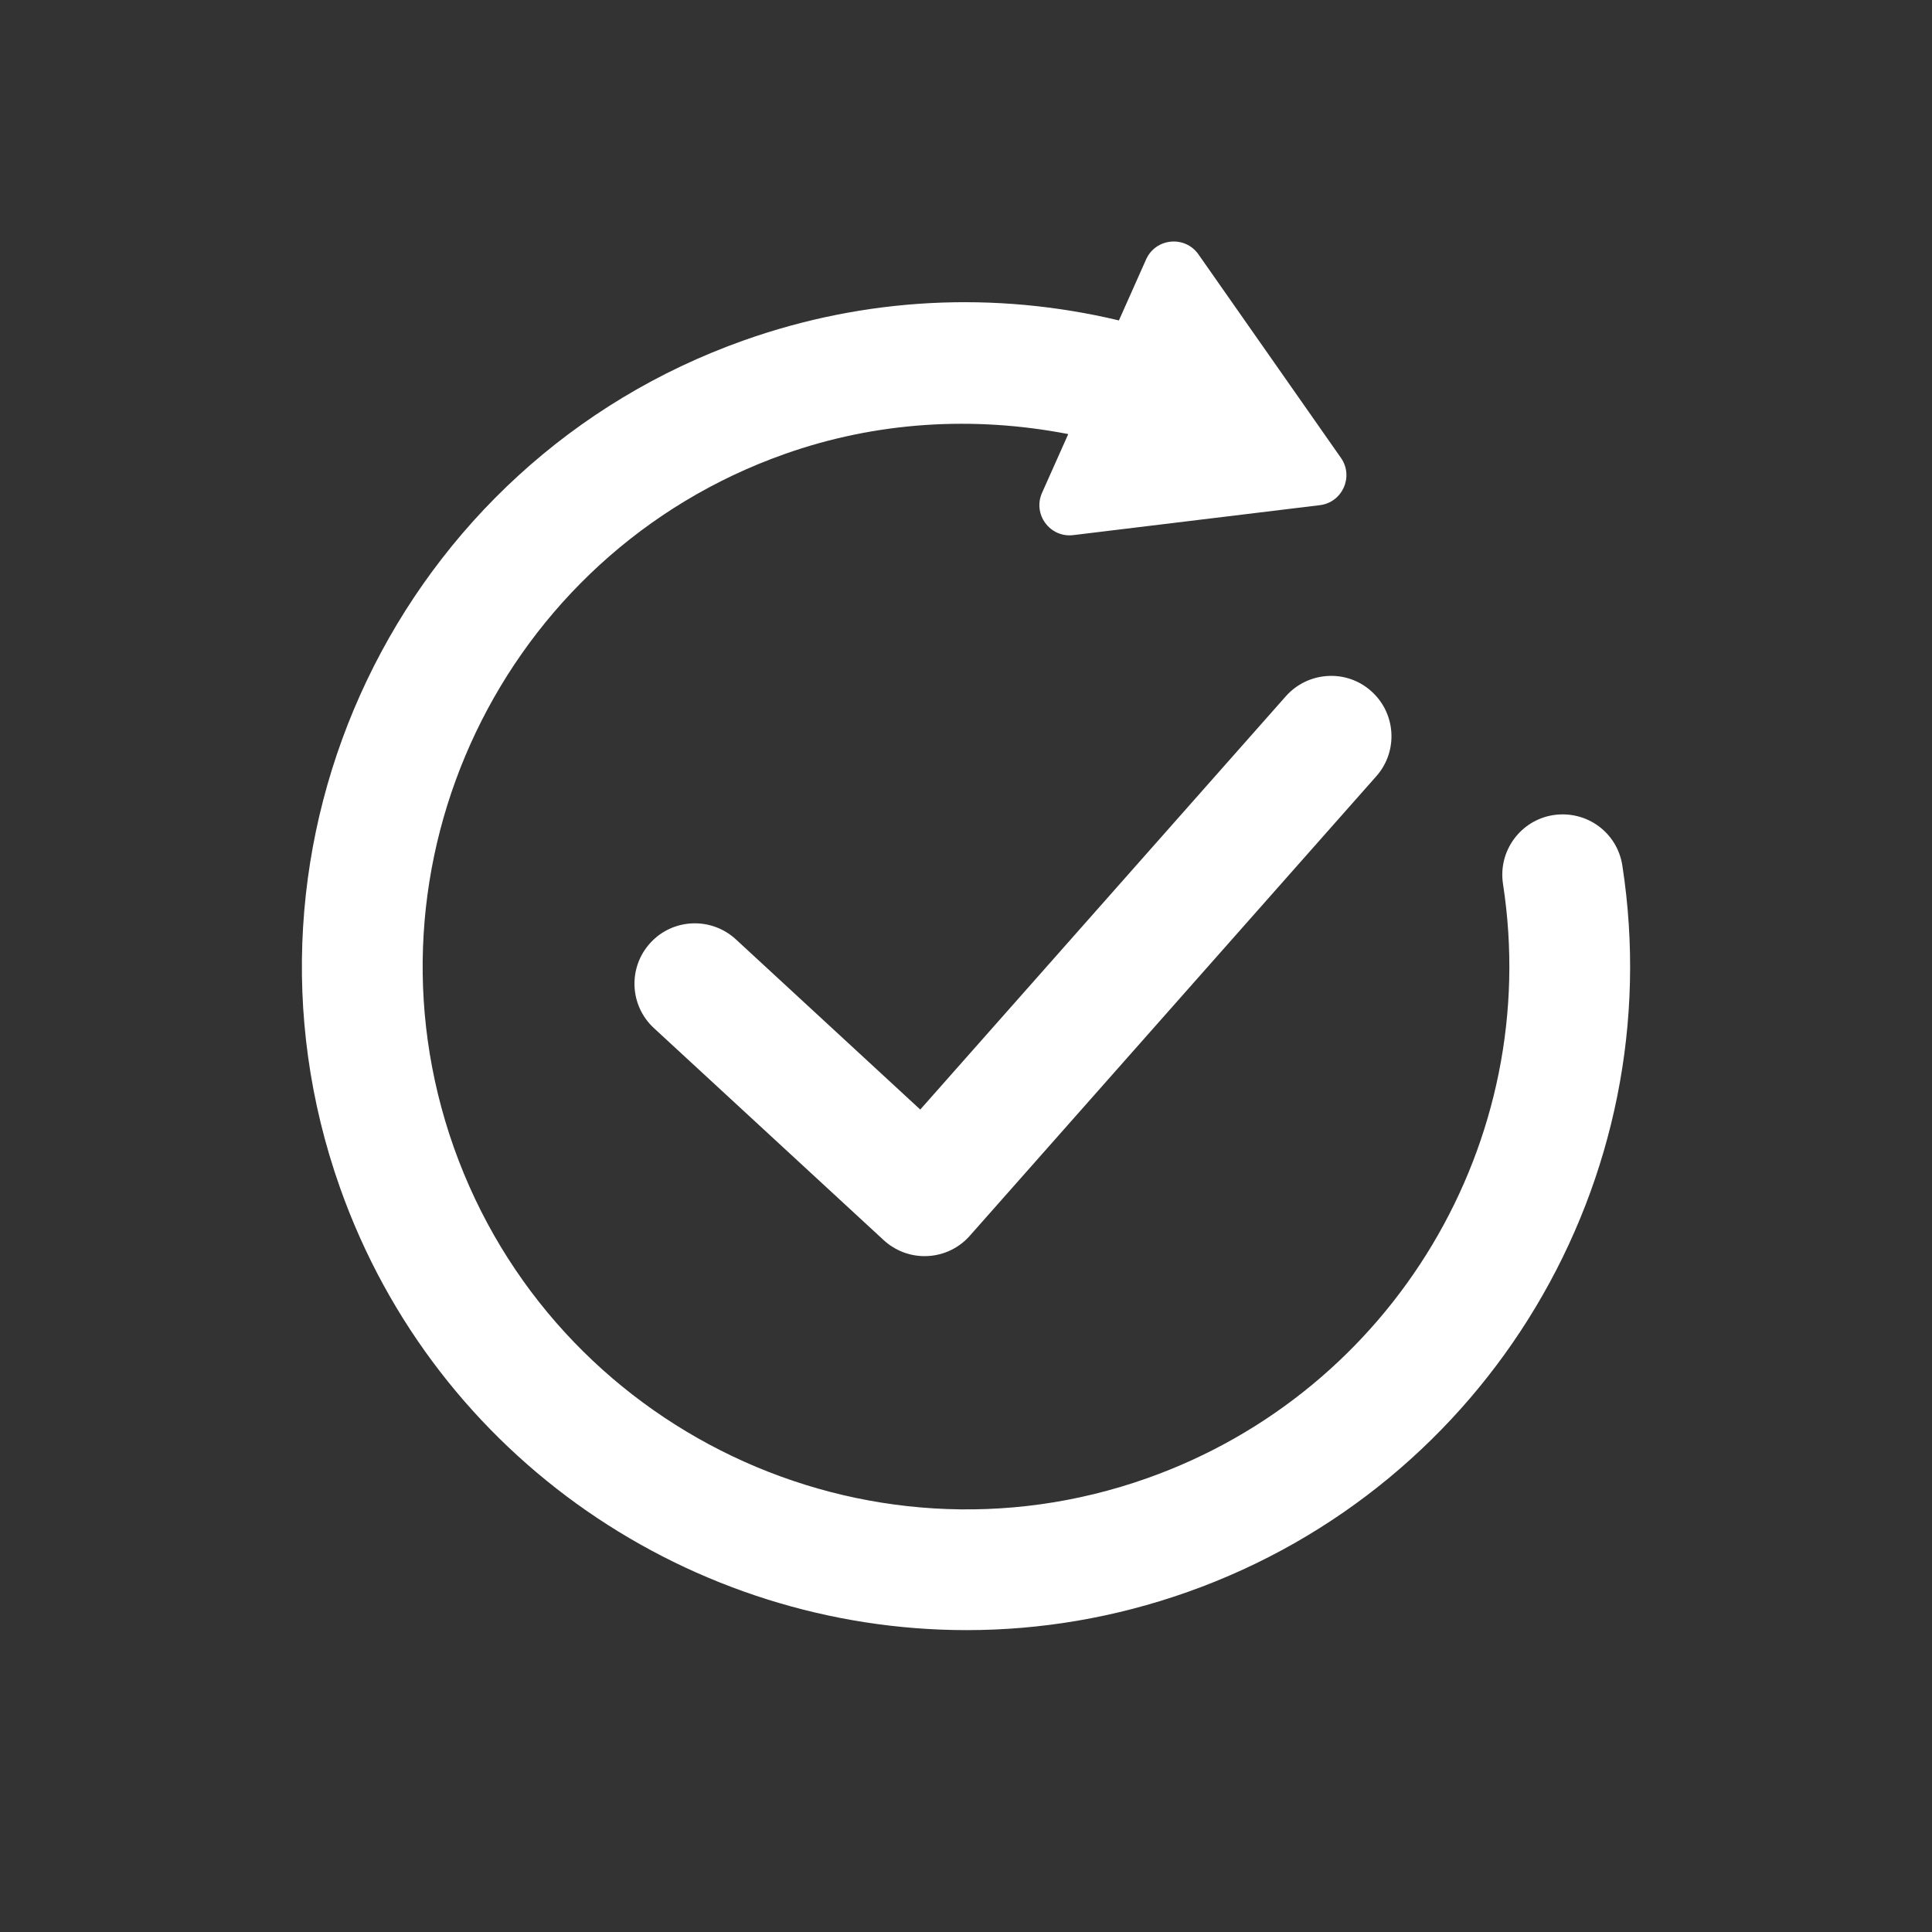 <svg width="40" height="40" viewBox="0 0 40 40" fill="none" xmlns="http://www.w3.org/2000/svg">
<rect x="0" y="0" width="40" height="40" fill="#333333" stroke="none"/>
<path fill-rule="evenodd" clip-rule="evenodd" d="M32.163 16.875C32.854 16.773 33.484 17.238 33.589 17.92C34.594 24.431 30.808 30.757 24.589 32.96C23.076 33.496 21.532 33.75 20.012 33.75C14.349 33.75 9.034 30.224 7.04 24.591C4.509 17.446 8.264 9.574 15.408 7.044C17.921 6.154 20.592 6.02 23.166 6.634L23.729 5.37C23.928 4.927 24.534 4.869 24.813 5.267L27.763 9.48C28.033 9.866 27.794 10.402 27.326 10.459L22.221 11.079C21.738 11.137 21.377 10.648 21.574 10.204L22.117 8.987C20.158 8.608 18.145 8.727 16.243 9.401C10.398 11.47 7.327 17.911 9.396 23.756C11.469 29.602 17.917 32.676 23.753 30.604C28.843 28.801 31.94 23.627 31.118 18.301C31.013 17.619 31.481 16.98 32.163 16.875ZM19.053 22.972L26.622 14.415C27.081 13.898 27.874 13.85 28.386 14.306C28.904 14.764 28.953 15.554 28.495 16.071L20.079 25.585C19.857 25.837 19.542 25.989 19.207 26.005C19.185 26.006 19.164 26.007 19.143 26.007C18.829 26.007 18.527 25.889 18.295 25.675L13.538 21.285C13.031 20.817 12.999 20.026 13.468 19.518C13.934 19.011 14.727 18.98 15.235 19.448L19.053 22.972Z" fill="white"/>
</svg>
